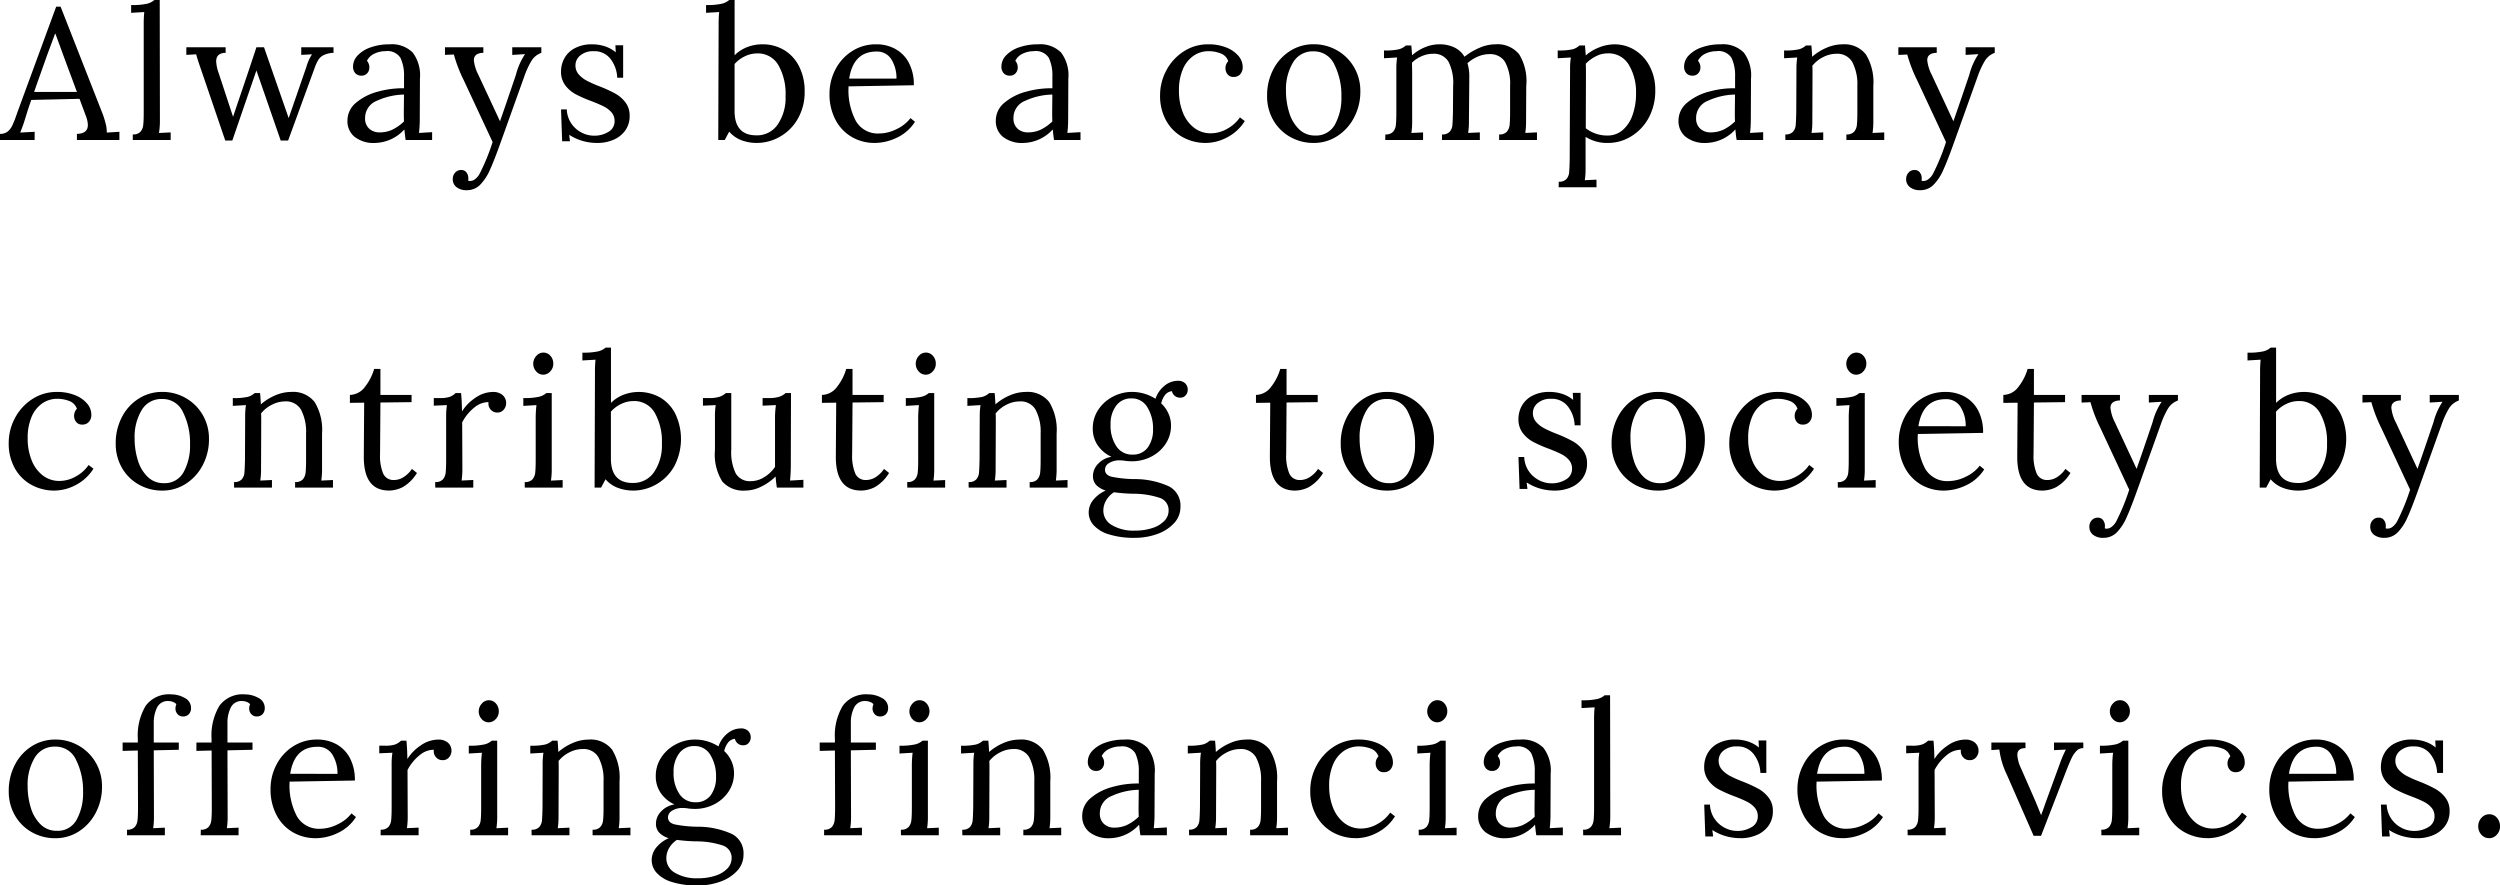 <svg xmlns="http://www.w3.org/2000/svg" width="323.616" height="114.624" viewBox="0 0 323.616 114.624">
  <path id="パス_23588" data-name="パス 23588" d="M-.144-.792a1.538,1.538,0,0,0,.96-.276,2.1,2.1,0,0,0,.588-.72,11.346,11.346,0,0,0,.54-1.332l.24-.672L7.128-17.256H7.7L13.056-3.6a10.7,10.7,0,0,1,.456,1.4A4.357,4.357,0,0,1,13.68-.96l1.632-.1V0h-5.5V-.792q1.416-.024,1.416-1.152a3.483,3.483,0,0,0-.24-1.128l-.84-2.256-6.24.144q-.36.984-.84,2.568a17.562,17.562,0,0,1-.6,1.656l1.872-.1V0H-.144Zm9.96-5.424L8.112-10.8l-1.08-2.952H6.984L5.976-11.04,4.68-7.392,4.272-6.216ZM17.04-.72a1.253,1.253,0,0,0,1-.348,1.592,1.592,0,0,0,.36-.888q.06-.54.06-1.692V-15a14.41,14.41,0,0,1,.072-1.56l-1.7.1v-1.008a8.7,8.7,0,0,0,2.052-.168,2.246,2.246,0,0,0,.948-.48h.7l.024,15.576a9.722,9.722,0,0,1-.12,1.632l1.512-.072V0h-4.9Zm8.832-8.424q-.456-1.3-.624-1.944l-1.272.072V-12h5.088v.72q-1.224.024-1.224,1.1a5.024,5.024,0,0,0,.312,1.488L30.024-3l.72-2.136Q32.232-9.5,33.048-12h.984l3.192,9.168,2.3-6.648a5.789,5.789,0,0,1,.72-1.608l-1.392.072V-12h4.176v.72A3.279,3.279,0,0,0,41.784-11a1.717,1.717,0,0,0-.7.6,5.355,5.355,0,0,0-.48,1.02L37.152.072h-.96L33.048-9,29.928.072h-.912ZM48.432.384a4,4,0,0,1-2.676-.792,2.589,2.589,0,0,1-.924-2.064,2.988,2.988,0,0,1,1.116-2.352,7.165,7.165,0,0,1,2.808-1.428,12.044,12.044,0,0,1,3.4-.444V-8.184A5.348,5.348,0,0,0,51.7-10.62a1.983,1.983,0,0,0-1.944-.876,3.323,3.323,0,0,0-1.416.312,2,2,0,0,0-.984.936,1.287,1.287,0,0,1,.312.912,1.067,1.067,0,0,1-.264.684.933.933,0,0,1-.768.324,1,1,0,0,1-.792-.324,1.235,1.235,0,0,1-.288-.852,2.092,2.092,0,0,1,.612-1.452A4.151,4.151,0,0,1,47.868-12a7.307,7.307,0,0,1,2.436-.384,3.807,3.807,0,0,1,2.976,1.068,4.87,4.87,0,0,1,.936,3.372l-.024,5.4a14.813,14.813,0,0,1-.1,1.632l1.7-.1V0H52.368Q52.3-.36,52.2-1.368A5.274,5.274,0,0,1,48.432.384Zm.552-1.368a3.861,3.861,0,0,0,1.656-.348A5.921,5.921,0,0,0,52.152-2.4q-.024-.36-.024-1.224l.024-2.256a8.814,8.814,0,0,0-3.5.8,2.375,2.375,0,0,0-1.536,2.244,1.755,1.755,0,0,0,.528,1.368A1.921,1.921,0,0,0,48.984-.984ZM60.264,6.5a2.079,2.079,0,0,1-1.3-.384,1.279,1.279,0,0,1-.5-1.08,1.2,1.2,0,0,1,.3-.8.981.981,0,0,1,.78-.348.8.8,0,0,1,.708.336,1.223,1.223,0,0,1,.228.7,1.812,1.812,0,0,1-.024.336.512.512,0,0,0,.264.048,1.071,1.071,0,0,0,.636-.24,2.253,2.253,0,0,0,.588-.7,27.731,27.731,0,0,0,1.68-4.1L59.88-7.752a18.388,18.388,0,0,1-1.272-3.312l-1.152.048V-12h4.968v.72h-.1q-1.128.072-1.128.96a5.25,5.25,0,0,0,.576,1.872l2.808,6.024q.72-2.04,2.064-6.024a8.734,8.734,0,0,1,1.176-2.664l-1.656.1V-12h3.768v.72a2.533,2.533,0,0,0-1.26,1A11.21,11.21,0,0,0,67.7-8.16L64.7.216q-.864,2.424-1.428,3.66A6.424,6.424,0,0,1,62,5.808,2.386,2.386,0,0,1,60.264,6.5ZM77.208.384a6.735,6.735,0,0,1-2.064-.3,6.244,6.244,0,0,1-1.608-.756l.1.84H72.624L72.48-3.96h.744a3.5,3.5,0,0,0,.54,1.752A3.557,3.557,0,0,0,75.06-1a3.5,3.5,0,0,0,1.716.444,3.446,3.446,0,0,0,1.836-.492,1.557,1.557,0,0,0,.8-1.4,1.659,1.659,0,0,0-.4-1.128,3.227,3.227,0,0,0-.984-.756q-.588-.3-1.644-.708a16.556,16.556,0,0,1-2.04-.9,4.176,4.176,0,0,1-1.32-1.14A2.911,2.911,0,0,1,72.48-8.9a3.6,3.6,0,0,1,.384-1.584,3.248,3.248,0,0,1,1.3-1.344,4.648,4.648,0,0,1,2.424-.552,5.167,5.167,0,0,1,1.524.24,4.24,4.24,0,0,1,1.452.792l-.048-.912H80.52v4.2h-.768a4.231,4.231,0,0,0-.852-2.412,2.6,2.6,0,0,0-2.2-1.02,2.564,2.564,0,0,0-1.716.54,1.635,1.635,0,0,0-.636,1.284,1.723,1.723,0,0,0,.42,1.176,3.7,3.7,0,0,0,1.044.816,15.28,15.28,0,0,0,1.68.744A17.872,17.872,0,0,1,79.512-6,4.251,4.251,0,0,1,80.82-4.86a2.747,2.747,0,0,1,.54,1.716A3.17,3.17,0,0,1,80.772-1.2,3.6,3.6,0,0,1,79.236-.012,5.208,5.208,0,0,1,77.208.384Zm20.568,0a5.575,5.575,0,0,1-1.9-.336A3.91,3.91,0,0,1,94.248-1.08L93.672,0h-.84l.048-15a14.409,14.409,0,0,1,.072-1.56l-1.7.1v-1.008A8.7,8.7,0,0,0,93.3-17.64a2.246,2.246,0,0,0,.948-.48h.7v7.152a4.723,4.723,0,0,1,1.6-1.044,5.382,5.382,0,0,1,2.028-.372,5.333,5.333,0,0,1,2.784.744A5.12,5.12,0,0,1,103.308-9.5a7,7,0,0,1,.708,3.216,6.939,6.939,0,0,1-.864,3.5,6.166,6.166,0,0,1-2.3,2.34A6.065,6.065,0,0,1,97.776.384Zm0-.984A3.225,3.225,0,0,0,100.524-2a6.125,6.125,0,0,0,1.02-3.684,7.532,7.532,0,0,0-.936-4.02,3.05,3.05,0,0,0-2.76-1.5,3.621,3.621,0,0,0-1.572.372,4.13,4.13,0,0,0-1.332,1v6.072Q94.944-.6,97.776-.6Zm15.312.984A5.8,5.8,0,0,1,110.1-.4,5.5,5.5,0,0,1,108-2.628a7.055,7.055,0,0,1-.768-3.348A6.739,6.739,0,0,1,108-9.132a6.119,6.119,0,0,1,2.148-2.364,5.662,5.662,0,0,1,3.132-.888,5.092,5.092,0,0,1,2.472.6A4.34,4.34,0,0,1,117.5-10a6.021,6.021,0,0,1,.648,2.916l-8.448.144a8.552,8.552,0,0,0,.948,4.488A3.272,3.272,0,0,0,113.664-.84a5.1,5.1,0,0,0,2.268-.576,4.85,4.85,0,0,0,1.788-1.416l.576.48a5.6,5.6,0,0,1-2.364,2.064A6.741,6.741,0,0,1,113.088.384ZM115.9-7.944a4.554,4.554,0,0,0-.648-2.472,2.144,2.144,0,0,0-1.944-1.032q-2.976,0-3.528,3.5ZM132.36.384a4,4,0,0,1-2.676-.792,2.589,2.589,0,0,1-.924-2.064,2.988,2.988,0,0,1,1.116-2.352,7.165,7.165,0,0,1,2.808-1.428,12.044,12.044,0,0,1,3.4-.444V-8.184a5.348,5.348,0,0,0-.456-2.436,1.983,1.983,0,0,0-1.944-.876,3.323,3.323,0,0,0-1.416.312,2,2,0,0,0-.984.936,1.287,1.287,0,0,1,.312.912,1.067,1.067,0,0,1-.264.684.933.933,0,0,1-.768.324,1,1,0,0,1-.792-.324,1.235,1.235,0,0,1-.288-.852,2.092,2.092,0,0,1,.612-1.452A4.151,4.151,0,0,1,131.8-12a7.307,7.307,0,0,1,2.436-.384,3.807,3.807,0,0,1,2.976,1.068,4.87,4.87,0,0,1,.936,3.372l-.024,5.4a14.814,14.814,0,0,1-.1,1.632l1.7-.1V0H136.3q-.072-.36-.168-1.368A5.274,5.274,0,0,1,132.36.384Zm.552-1.368a3.861,3.861,0,0,0,1.656-.348A5.921,5.921,0,0,0,136.08-2.4q-.024-.36-.024-1.224l.024-2.256a8.814,8.814,0,0,0-3.5.8,2.375,2.375,0,0,0-1.536,2.244,1.755,1.755,0,0,0,.528,1.368A1.921,1.921,0,0,0,132.912-.984ZM155.952.384a6.109,6.109,0,0,1-2.988-.744A5.459,5.459,0,0,1,150.816-2.5a6.539,6.539,0,0,1-.792-3.288,6.774,6.774,0,0,1,.8-3.2,6.542,6.542,0,0,1,2.232-2.46,5.758,5.758,0,0,1,3.228-.936,6.1,6.1,0,0,1,2.3.408,3.924,3.924,0,0,1,1.572,1.08,2.231,2.231,0,0,1,.564,1.464,1.343,1.343,0,0,1-.312.912,1.083,1.083,0,0,1-.864.36.931.931,0,0,1-.792-.348,1.193,1.193,0,0,1-.264-.732,1.3,1.3,0,0,1,.36-.96,1.617,1.617,0,0,0-1.02-1.02,4.351,4.351,0,0,0-1.5-.276,3.422,3.422,0,0,0-1.98.6,4,4,0,0,0-1.38,1.752,6.858,6.858,0,0,0-.5,2.76,7.422,7.422,0,0,0,.516,2.856,4.578,4.578,0,0,0,1.452,1.956,3.483,3.483,0,0,0,2.16.708,4.283,4.283,0,0,0,2.124-.588,4.756,4.756,0,0,0,1.644-1.476l.624.48A5.86,5.86,0,0,1,158.7-.336,6,6,0,0,1,155.952.384Zm13.944,0A6.063,6.063,0,0,1,166.86-.4a5.751,5.751,0,0,1-2.184-2.172,6.171,6.171,0,0,1-.8-3.144,7.253,7.253,0,0,1,.792-3.4,6.124,6.124,0,0,1,2.172-2.4,5.593,5.593,0,0,1,3.06-.876,5.987,5.987,0,0,1,3.048.8,5.9,5.9,0,0,1,2.2,2.2,6.078,6.078,0,0,1,.8,3.1,7.135,7.135,0,0,1-.8,3.36A6.284,6.284,0,0,1,172.956-.5,5.537,5.537,0,0,1,169.9.384Zm.192-.96a2.769,2.769,0,0,0,2.58-1.44,7.081,7.081,0,0,0,.828-3.576,8.887,8.887,0,0,0-.9-4.152,2.889,2.889,0,0,0-2.7-1.728,2.942,2.942,0,0,0-2.676,1.464,6.753,6.753,0,0,0-.9,3.6,9.488,9.488,0,0,0,.42,2.868,4.98,4.98,0,0,0,1.272,2.148A2.89,2.89,0,0,0,170.088-.576Zm9.1-.144a1.253,1.253,0,0,0,1-.348,1.592,1.592,0,0,0,.36-.888q.06-.54.06-1.692V-9.12a9.677,9.677,0,0,1,.1-1.56l-1.7.1v-1.008a8.006,8.006,0,0,0,1.944-.156,2.185,2.185,0,0,0,.888-.492h.7q.048.36.1,1.272A6.013,6.013,0,0,1,184.3-12a4.843,4.843,0,0,1,1.848-.384,4.389,4.389,0,0,1,2,.42,3.075,3.075,0,0,1,1.284,1.188,8.183,8.183,0,0,1,1.932-1.152,5.219,5.219,0,0,1,2.052-.456A3.618,3.618,0,0,1,196.5-11.1a6.637,6.637,0,0,1,.924,4.092L197.4-2.544a10.283,10.283,0,0,1-.1,1.632l1.512-.072V0h-4.9V-.72a1.253,1.253,0,0,0,1-.348,1.592,1.592,0,0,0,.36-.888q.06-.54.06-1.692v-3.36a5.844,5.844,0,0,0-.648-3.084,2.241,2.241,0,0,0-2.04-1.02,3.785,3.785,0,0,0-1.5.324,4.682,4.682,0,0,0-1.332.852,5.725,5.725,0,0,1,.24,1.752l-.048,5.64a10.283,10.283,0,0,1-.1,1.632l1.512-.072V0h-4.9V-.72a1.253,1.253,0,0,0,1-.348,1.5,1.5,0,0,0,.348-.864q.048-.516.072-1.716l.024-3.36a6.023,6.023,0,0,0-.6-3.12,2.154,2.154,0,0,0-1.992-1.032,3.735,3.735,0,0,0-1.476.312,3.95,3.95,0,0,0-1.26.84l.024,1.3v6.168a10.285,10.285,0,0,1-.1,1.632l1.512-.072V0h-4.9Zm22.44,6.12a1.253,1.253,0,0,0,1-.348,1.5,1.5,0,0,0,.348-.864q.048-.516.072-1.716l.048-11.592a9.677,9.677,0,0,1,.1-1.56l-1.7.1v-1.008a8.006,8.006,0,0,0,1.944-.156,1.994,1.994,0,0,0,.864-.492h.72q.1,1.176.1,1.3a5.63,5.63,0,0,1,1.728-1.044,5.42,5.42,0,0,1,1.992-.4,4.93,4.93,0,0,1,2.616.732,5.366,5.366,0,0,1,1.932,2.088,6.491,6.491,0,0,1,.732,3.132,7.3,7.3,0,0,1-.84,3.54A6.283,6.283,0,0,1,211.02-.48a5.688,5.688,0,0,1-3.036.864,5.183,5.183,0,0,1-2.88-.792V3.576a10.283,10.283,0,0,1-.1,1.632l1.512-.072V6.12h-4.9Zm6.312-5.976a2.944,2.944,0,0,0,1.956-.7,4.479,4.479,0,0,0,1.284-1.944,8.216,8.216,0,0,0,.456-2.832,6.85,6.85,0,0,0-.924-3.66,3.022,3.022,0,0,0-2.748-1.5,3.31,3.31,0,0,0-1.536.384,4.876,4.876,0,0,0-1.3.96q.024.168.024,1.464l-.024,6.888A4.5,4.5,0,0,0,207.936-.576Zm12.792.96a4,4,0,0,1-2.676-.792,2.589,2.589,0,0,1-.924-2.064,2.988,2.988,0,0,1,1.116-2.352,7.165,7.165,0,0,1,2.808-1.428,12.044,12.044,0,0,1,3.4-.444V-8.184a5.348,5.348,0,0,0-.456-2.436,1.983,1.983,0,0,0-1.944-.876,3.323,3.323,0,0,0-1.416.312,2,2,0,0,0-.984.936,1.287,1.287,0,0,1,.312.912,1.067,1.067,0,0,1-.264.684.933.933,0,0,1-.768.324,1,1,0,0,1-.792-.324,1.235,1.235,0,0,1-.288-.852,2.092,2.092,0,0,1,.612-1.452,4.151,4.151,0,0,1,1.7-1.044,7.307,7.307,0,0,1,2.436-.384,3.807,3.807,0,0,1,2.976,1.068,4.87,4.87,0,0,1,.936,3.372l-.024,5.4a14.814,14.814,0,0,1-.1,1.632l1.7-.1V0h-3.432q-.072-.36-.168-1.368A5.274,5.274,0,0,1,220.728.384Zm.552-1.368a3.861,3.861,0,0,0,1.656-.348A5.921,5.921,0,0,0,224.448-2.4q-.024-.36-.024-1.224l.024-2.256a8.814,8.814,0,0,0-3.5.8,2.375,2.375,0,0,0-1.536,2.244,1.755,1.755,0,0,0,.528,1.368A1.921,1.921,0,0,0,221.28-.984Zm9.672.264a1.253,1.253,0,0,0,1-.348,1.5,1.5,0,0,0,.348-.864q.048-.516.072-1.716l.024-5.472a9.677,9.677,0,0,1,.1-1.56l-1.7.1v-1.008a8.006,8.006,0,0,0,1.944-.156,2.185,2.185,0,0,0,.888-.492h.7q.048.456.1,1.464a6.826,6.826,0,0,1,1.86-1.164,5.218,5.218,0,0,1,2.052-.444,3.528,3.528,0,0,1,3.048,1.308,6.914,6.914,0,0,1,.96,4.068v4.464a10.283,10.283,0,0,1-.1,1.632l1.512-.072V0h-4.9V-.72a1.253,1.253,0,0,0,1-.348,1.592,1.592,0,0,0,.36-.888q.06-.54.06-1.692v-3.36a6.118,6.118,0,0,0-.672-3.108,2.226,2.226,0,0,0-2.04-1.044,3.761,3.761,0,0,0-1.716.432,4.167,4.167,0,0,0-1.4,1.128q.024.264.024.936l-.024,6.12a10.285,10.285,0,0,1-.1,1.632l1.512-.072V0h-4.9ZM248.4,6.5a2.079,2.079,0,0,1-1.3-.384,1.279,1.279,0,0,1-.5-1.08,1.2,1.2,0,0,1,.3-.8.981.981,0,0,1,.78-.348.8.8,0,0,1,.708.336,1.223,1.223,0,0,1,.228.7,1.811,1.811,0,0,1-.024.336.512.512,0,0,0,.264.048,1.071,1.071,0,0,0,.636-.24,2.253,2.253,0,0,0,.588-.7,27.731,27.731,0,0,0,1.68-4.1l-3.744-8.016a18.387,18.387,0,0,1-1.272-3.312l-1.152.048V-12h4.968v.72h-.1q-1.128.072-1.128.96a5.25,5.25,0,0,0,.576,1.872l2.808,6.024q.72-2.04,2.064-6.024a8.733,8.733,0,0,1,1.176-2.664l-1.656.1V-12h3.768v.72a2.533,2.533,0,0,0-1.26,1,11.212,11.212,0,0,0-.972,2.124l-3,8.376q-.864,2.424-1.428,3.66a6.423,6.423,0,0,1-1.272,1.932A2.386,2.386,0,0,1,248.4,6.5ZM6.912,45.384a6.109,6.109,0,0,1-2.988-.744A5.459,5.459,0,0,1,1.776,42.5a6.539,6.539,0,0,1-.792-3.288,6.774,6.774,0,0,1,.8-3.2,6.543,6.543,0,0,1,2.232-2.46,5.758,5.758,0,0,1,3.228-.936,6.1,6.1,0,0,1,2.3.408,3.924,3.924,0,0,1,1.572,1.08,2.231,2.231,0,0,1,.564,1.464,1.343,1.343,0,0,1-.312.912,1.083,1.083,0,0,1-.864.36.931.931,0,0,1-.792-.348,1.193,1.193,0,0,1-.264-.732,1.3,1.3,0,0,1,.36-.96A1.617,1.617,0,0,0,8.8,33.78,4.351,4.351,0,0,0,7.3,33.5a3.422,3.422,0,0,0-1.98.6,4,4,0,0,0-1.38,1.752,6.858,6.858,0,0,0-.5,2.76,7.422,7.422,0,0,0,.516,2.856A4.578,4.578,0,0,0,5.4,43.428a3.483,3.483,0,0,0,2.16.708,4.283,4.283,0,0,0,2.124-.588,4.756,4.756,0,0,0,1.644-1.476l.624.48A5.86,5.86,0,0,1,9.66,44.664,6,6,0,0,1,6.912,45.384Zm13.944,0a6.063,6.063,0,0,1-3.036-.78,5.751,5.751,0,0,1-2.184-2.172,6.171,6.171,0,0,1-.8-3.144,7.253,7.253,0,0,1,.792-3.4,6.124,6.124,0,0,1,2.172-2.4,5.593,5.593,0,0,1,3.06-.876,5.987,5.987,0,0,1,3.048.8,5.9,5.9,0,0,1,2.2,2.2,6.078,6.078,0,0,1,.8,3.1,7.135,7.135,0,0,1-.8,3.36A6.284,6.284,0,0,1,23.916,44.5,5.538,5.538,0,0,1,20.856,45.384Zm.192-.96a2.769,2.769,0,0,0,2.58-1.44,7.081,7.081,0,0,0,.828-3.576,8.887,8.887,0,0,0-.9-4.152,2.889,2.889,0,0,0-2.7-1.728,2.942,2.942,0,0,0-2.676,1.464,6.753,6.753,0,0,0-.9,3.6,9.488,9.488,0,0,0,.42,2.868,4.98,4.98,0,0,0,1.272,2.148A2.89,2.89,0,0,0,21.048,44.424Zm9.1-.144a1.253,1.253,0,0,0,1-.348,1.5,1.5,0,0,0,.348-.864q.048-.516.072-1.716l.024-5.472a9.676,9.676,0,0,1,.1-1.56l-1.7.1V33.408a8.006,8.006,0,0,0,1.944-.156,2.185,2.185,0,0,0,.888-.492h.7q.048.456.1,1.464a6.826,6.826,0,0,1,1.86-1.164,5.218,5.218,0,0,1,2.052-.444,3.528,3.528,0,0,1,3.048,1.308,6.914,6.914,0,0,1,.96,4.068v4.464a10.284,10.284,0,0,1-.1,1.632l1.512-.072V45h-4.9v-.72a1.253,1.253,0,0,0,1-.348,1.592,1.592,0,0,0,.36-.888q.06-.54.06-1.692v-3.36a6.118,6.118,0,0,0-.672-3.108,2.226,2.226,0,0,0-2.04-1.044,3.762,3.762,0,0,0-1.716.432,4.167,4.167,0,0,0-1.4,1.128q.024.264.024.936l-.024,6.12a10.284,10.284,0,0,1-.1,1.632l1.512-.072V45h-4.9Zm20.064,1.1q-3.288,0-3.264-4.416l.048-6.96-1.848.024V33A2.485,2.485,0,0,0,47.1,31.956a6.841,6.841,0,0,0,1.188-2.316H49.1V33h4.032v.936l-4.032.048q-.024,3.672-.036,5.088t-.012,1.584a5.99,5.99,0,0,0,.408,2.532,1.448,1.448,0,0,0,1.416.828,2.3,2.3,0,0,0,1.236-.384,3.622,3.622,0,0,0,1.068-1.056l.648.528a5.171,5.171,0,0,1-1.848,1.836A4.044,4.044,0,0,1,50.208,45.384Zm5.976-1.1a1.253,1.253,0,0,0,1-.348,1.592,1.592,0,0,0,.36-.888q.06-.54.06-1.692V35.88a9.676,9.676,0,0,1,.1-1.56l-1.7.072v-.984h.744a4.019,4.019,0,0,0,1.32-.156,2.364,2.364,0,0,0,.768-.492h.7q.1.936.12,2.376a5.84,5.84,0,0,1,1.716-1.752,4.031,4.031,0,0,1,2.316-.768,1.86,1.86,0,0,1,1.2.384,1.359,1.359,0,0,1,.48,1.128,1.246,1.246,0,0,1-.3.768,1.018,1.018,0,0,1-.852.384,1.081,1.081,0,0,1-.864-.4,1.167,1.167,0,0,1-.264-.948,2.861,2.861,0,0,0-1.836.7,6,6,0,0,0-1.572,1.92l.024,5.9a10.284,10.284,0,0,1-.1,1.632l1.512-.072V45h-4.92Zm13.968-13.9a1.172,1.172,0,0,1-.888-.42,1.427,1.427,0,0,1-.384-1,1.445,1.445,0,0,1,.4-1.008,1.189,1.189,0,0,1,1.824-.012,1.484,1.484,0,0,1,.372,1.02,1.4,1.4,0,0,1-.4,1A1.233,1.233,0,0,1,70.152,30.384Zm-2.376,13.9a1.253,1.253,0,0,0,1-.348,1.592,1.592,0,0,0,.36-.888q.06-.54.06-1.692V35.88a14.251,14.251,0,0,1,.1-1.56l-1.7.1V33.408a8.556,8.556,0,0,0,2.028-.168,2.246,2.246,0,0,0,.948-.48h.7v9.7a10.284,10.284,0,0,1-.1,1.632l1.512-.072V45h-4.9Zm13.992,1.1a5.575,5.575,0,0,1-1.9-.336A3.91,3.91,0,0,1,78.24,43.92L77.664,45h-.84l.048-15a14.409,14.409,0,0,1,.072-1.56l-1.7.1V27.528a8.7,8.7,0,0,0,2.052-.168,2.246,2.246,0,0,0,.948-.48h.7v7.152a4.723,4.723,0,0,1,1.6-1.044,5.635,5.635,0,0,1,4.812.372A5.12,5.12,0,0,1,87.3,35.5a7.594,7.594,0,0,1-.156,6.72,6.166,6.166,0,0,1-2.3,2.34A6.065,6.065,0,0,1,81.768,45.384Zm0-.984A3.225,3.225,0,0,0,84.516,43a6.125,6.125,0,0,0,1.02-3.684,7.532,7.532,0,0,0-.936-4.02,3.05,3.05,0,0,0-2.76-1.5,3.621,3.621,0,0,0-1.572.372,4.13,4.13,0,0,0-1.332,1v6.072Q78.936,44.4,81.768,44.4Zm14.568.984a3.611,3.611,0,0,1-2.988-1.176,6.592,6.592,0,0,1-.948-4.056V35.88a9.676,9.676,0,0,1,.1-1.56l-1.656.072v-.984h.744A4.532,4.532,0,0,0,93,33.24a2.3,2.3,0,0,0,.816-.48h.7v7.32a6.246,6.246,0,0,0,.588,3.1,2.1,2.1,0,0,0,1.956.984,3.267,3.267,0,0,0,1.74-.528,4.448,4.448,0,0,0,1.38-1.32V36.144a11.148,11.148,0,0,1,.12-1.824l-1.728.072v-.984h.744a4.532,4.532,0,0,0,1.416-.168,2.3,2.3,0,0,0,.816-.48h.7l-.024,9.072a21.264,21.264,0,0,1-.1,2.256l1.728-.1V45h-3.432q-.12-.744-.168-1.44A6.83,6.83,0,0,1,98.4,44.868,4.682,4.682,0,0,1,96.336,45.384Zm14.976,0q-3.288,0-3.264-4.416l.048-6.96-1.848.024V33a2.485,2.485,0,0,0,1.956-1.044,6.841,6.841,0,0,0,1.188-2.316h.816V33h4.032v.936l-4.032.048q-.024,3.672-.036,5.088t-.012,1.584a5.99,5.99,0,0,0,.408,2.532,1.448,1.448,0,0,0,1.416.828,2.3,2.3,0,0,0,1.236-.384,3.623,3.623,0,0,0,1.068-1.056l.648.528a5.171,5.171,0,0,1-1.848,1.836A4.044,4.044,0,0,1,111.312,45.384Zm8.352-15a1.172,1.172,0,0,1-.888-.42,1.427,1.427,0,0,1-.384-1,1.445,1.445,0,0,1,.4-1.008,1.189,1.189,0,0,1,1.824-.012,1.484,1.484,0,0,1,.372,1.02,1.4,1.4,0,0,1-.4,1A1.233,1.233,0,0,1,119.664,30.384Zm-2.376,13.9a1.253,1.253,0,0,0,1-.348,1.592,1.592,0,0,0,.36-.888q.06-.54.06-1.692V35.88a14.251,14.251,0,0,1,.1-1.56l-1.7.1V33.408a8.556,8.556,0,0,0,2.028-.168,2.246,2.246,0,0,0,.948-.48h.7v9.7a10.284,10.284,0,0,1-.1,1.632l1.512-.072V45h-4.9Zm7.944,0a1.253,1.253,0,0,0,1-.348,1.5,1.5,0,0,0,.348-.864q.048-.516.072-1.716l.024-5.472a9.676,9.676,0,0,1,.1-1.56l-1.7.1V33.408a8.006,8.006,0,0,0,1.944-.156,2.185,2.185,0,0,0,.888-.492h.7q.048.456.1,1.464a6.826,6.826,0,0,1,1.86-1.164,5.218,5.218,0,0,1,2.052-.444,3.528,3.528,0,0,1,3.048,1.308,6.914,6.914,0,0,1,.96,4.068v4.464a10.285,10.285,0,0,1-.1,1.632l1.512-.072V45h-4.9v-.72a1.253,1.253,0,0,0,1-.348,1.592,1.592,0,0,0,.36-.888q.06-.54.06-1.692v-3.36a6.118,6.118,0,0,0-.672-3.108,2.226,2.226,0,0,0-2.04-1.044,3.762,3.762,0,0,0-1.716.432,4.167,4.167,0,0,0-1.4,1.128q.024.264.024.936l-.024,6.12a10.283,10.283,0,0,1-.1,1.632l1.512-.072V45h-4.9ZM146.784,51.5a10.77,10.77,0,0,1-3.408-.456,4.315,4.315,0,0,1-1.968-1.2,2.427,2.427,0,0,1-.624-1.584,2.572,2.572,0,0,1,.672-1.764,4.213,4.213,0,0,1,1.536-1.116,2.827,2.827,0,0,1-1.236-.72,1.668,1.668,0,0,1-.42-1.176,2.255,2.255,0,0,1,.684-1.584,2.952,2.952,0,0,1,1.716-.888,4.31,4.31,0,0,1-1.776-1.476,3.757,3.757,0,0,1-.648-2.172,4.3,4.3,0,0,1,.732-2.472,5.049,5.049,0,0,1,1.9-1.68,5.248,5.248,0,0,1,2.436-.6,5.634,5.634,0,0,1,3.048.888,3.651,3.651,0,0,1,1.164-1.68,2.718,2.718,0,0,1,1.74-.648,1.293,1.293,0,0,1,.936.324,1.16,1.16,0,0,1,.336.876,1.068,1.068,0,0,1-.252.66.871.871,0,0,1-.732.324,1.052,1.052,0,0,1-.7-.24,1.022,1.022,0,0,1-.36-.6,1.3,1.3,0,0,0-.912.516,2.781,2.781,0,0,0-.48,1.068,3.955,3.955,0,0,1,.936,1.3,3.748,3.748,0,0,1,.336,1.56,4.222,4.222,0,0,1-.7,2.376,4.839,4.839,0,0,1-1.86,1.656,5.394,5.394,0,0,1-2.508.6q-.312,0-.792-.048a4.183,4.183,0,0,0-.816-.072,2.41,2.41,0,0,0-1.332.348,1,1,0,0,0-.54.852q0,.7.876.924a15.556,15.556,0,0,0,2.988.3,10.644,10.644,0,0,1,4.428.948,2.785,2.785,0,0,1,1.476,2.652,3.029,3.029,0,0,1-.852,2.136,5.443,5.443,0,0,1-2.208,1.392A8.389,8.389,0,0,1,146.784,51.5Zm-.336-10.776a2.324,2.324,0,0,0,1.98-.912,3.858,3.858,0,0,0,.684-2.376,5.178,5.178,0,0,0-.732-2.832,2.3,2.3,0,0,0-2.052-1.152,2.362,2.362,0,0,0-1.992.948,3.916,3.916,0,0,0-.72,2.436,4.782,4.782,0,0,0,.756,2.82A2.407,2.407,0,0,0,146.448,40.728Zm.312,9.84a7.018,7.018,0,0,0,2.316-.348,3.6,3.6,0,0,0,1.524-.936A1.884,1.884,0,0,0,151.128,48a1.672,1.672,0,0,0-1.164-1.68,10.886,10.886,0,0,0-3.444-.528,21.952,21.952,0,0,1-2.472-.192,3.167,3.167,0,0,0-1.008,1.056,2.6,2.6,0,0,0-.36,1.32A2.147,2.147,0,0,0,143.8,49.86,5.473,5.473,0,0,0,146.76,50.568ZM167.5,45.384q-3.288,0-3.264-4.416l.048-6.96-1.848.024V33a2.485,2.485,0,0,0,1.956-1.044,6.841,6.841,0,0,0,1.188-2.316h.816V33h4.032v.936l-4.032.048q-.024,3.672-.036,5.088t-.012,1.584a5.989,5.989,0,0,0,.408,2.532,1.448,1.448,0,0,0,1.416.828,2.3,2.3,0,0,0,1.236-.384,3.623,3.623,0,0,0,1.068-1.056l.648.528a5.171,5.171,0,0,1-1.848,1.836A4.044,4.044,0,0,1,167.5,45.384Zm11.928,0a6.063,6.063,0,0,1-3.036-.78,5.751,5.751,0,0,1-2.184-2.172,6.171,6.171,0,0,1-.8-3.144,7.253,7.253,0,0,1,.792-3.4,6.124,6.124,0,0,1,2.172-2.4,5.593,5.593,0,0,1,3.06-.876,5.987,5.987,0,0,1,3.048.8,5.9,5.9,0,0,1,2.2,2.2,6.078,6.078,0,0,1,.8,3.1,7.135,7.135,0,0,1-.8,3.36,6.284,6.284,0,0,1-2.184,2.424A5.538,5.538,0,0,1,179.424,45.384Zm.192-.96a2.769,2.769,0,0,0,2.58-1.44,7.081,7.081,0,0,0,.828-3.576,8.887,8.887,0,0,0-.9-4.152,2.889,2.889,0,0,0-2.7-1.728,2.942,2.942,0,0,0-2.676,1.464,6.753,6.753,0,0,0-.9,3.6,9.488,9.488,0,0,0,.42,2.868,4.98,4.98,0,0,0,1.272,2.148A2.89,2.89,0,0,0,179.616,44.424Zm21.528.96a6.735,6.735,0,0,1-2.064-.3,6.244,6.244,0,0,1-1.608-.756l.1.84H196.56l-.144-4.128h.744a3.5,3.5,0,0,0,.54,1.752A3.557,3.557,0,0,0,199,44a3.5,3.5,0,0,0,1.716.444,3.446,3.446,0,0,0,1.836-.492,1.557,1.557,0,0,0,.8-1.4,1.659,1.659,0,0,0-.4-1.128,3.227,3.227,0,0,0-.984-.756q-.588-.3-1.644-.708a16.556,16.556,0,0,1-2.04-.9,4.176,4.176,0,0,1-1.32-1.14,2.911,2.911,0,0,1-.552-1.824,3.6,3.6,0,0,1,.384-1.584,3.249,3.249,0,0,1,1.3-1.344,4.648,4.648,0,0,1,2.424-.552,5.167,5.167,0,0,1,1.524.24,4.24,4.24,0,0,1,1.452.792l-.048-.912h1.008v4.2h-.768a4.231,4.231,0,0,0-.852-2.412,2.6,2.6,0,0,0-2.2-1.02,2.564,2.564,0,0,0-1.716.54,1.635,1.635,0,0,0-.636,1.284,1.723,1.723,0,0,0,.42,1.176,3.7,3.7,0,0,0,1.044.816,15.28,15.28,0,0,0,1.68.744,17.875,17.875,0,0,1,2.016.936,4.251,4.251,0,0,1,1.308,1.14,2.747,2.747,0,0,1,.54,1.716,3.17,3.17,0,0,1-.588,1.944,3.6,3.6,0,0,1-1.536,1.188A5.208,5.208,0,0,1,201.144,45.384Zm13.344,0a6.063,6.063,0,0,1-3.036-.78,5.751,5.751,0,0,1-2.184-2.172,6.171,6.171,0,0,1-.8-3.144,7.253,7.253,0,0,1,.792-3.4,6.124,6.124,0,0,1,2.172-2.4,5.593,5.593,0,0,1,3.06-.876,5.987,5.987,0,0,1,3.048.8,5.9,5.9,0,0,1,2.2,2.2,6.078,6.078,0,0,1,.8,3.1,7.135,7.135,0,0,1-.8,3.36,6.284,6.284,0,0,1-2.184,2.424A5.538,5.538,0,0,1,214.488,45.384Zm.192-.96a2.769,2.769,0,0,0,2.58-1.44,7.081,7.081,0,0,0,.828-3.576,8.887,8.887,0,0,0-.9-4.152,2.889,2.889,0,0,0-2.7-1.728,2.942,2.942,0,0,0-2.676,1.464,6.753,6.753,0,0,0-.9,3.6,9.488,9.488,0,0,0,.42,2.868,4.98,4.98,0,0,0,1.272,2.148A2.89,2.89,0,0,0,214.68,44.424Zm14.952.96a6.109,6.109,0,0,1-2.988-.744A5.459,5.459,0,0,1,224.5,42.5a6.539,6.539,0,0,1-.792-3.288,6.774,6.774,0,0,1,.8-3.2,6.542,6.542,0,0,1,2.232-2.46,5.758,5.758,0,0,1,3.228-.936,6.1,6.1,0,0,1,2.3.408,3.924,3.924,0,0,1,1.572,1.08,2.231,2.231,0,0,1,.564,1.464,1.343,1.343,0,0,1-.312.912,1.083,1.083,0,0,1-.864.36.931.931,0,0,1-.792-.348,1.193,1.193,0,0,1-.264-.732,1.3,1.3,0,0,1,.36-.96,1.617,1.617,0,0,0-1.02-1.02,4.351,4.351,0,0,0-1.5-.276,3.422,3.422,0,0,0-1.98.6,4,4,0,0,0-1.38,1.752,6.858,6.858,0,0,0-.5,2.76,7.422,7.422,0,0,0,.516,2.856,4.578,4.578,0,0,0,1.452,1.956,3.483,3.483,0,0,0,2.16.708,4.283,4.283,0,0,0,2.124-.588,4.756,4.756,0,0,0,1.644-1.476l.624.48a5.86,5.86,0,0,1-2.292,2.112A6,6,0,0,1,229.632,45.384Zm10.488-15a1.172,1.172,0,0,1-.888-.42,1.427,1.427,0,0,1-.384-1,1.445,1.445,0,0,1,.4-1.008,1.189,1.189,0,0,1,1.824-.012,1.484,1.484,0,0,1,.372,1.02,1.4,1.4,0,0,1-.4,1A1.233,1.233,0,0,1,240.12,30.384Zm-2.376,13.9a1.253,1.253,0,0,0,1-.348,1.592,1.592,0,0,0,.36-.888q.06-.54.06-1.692V35.88a14.253,14.253,0,0,1,.1-1.56l-1.7.1V33.408a8.556,8.556,0,0,0,2.028-.168,2.246,2.246,0,0,0,.948-.48h.7v9.7a10.285,10.285,0,0,1-.1,1.632l1.512-.072V45h-4.9Zm13.752,1.1a5.8,5.8,0,0,1-2.988-.78,5.5,5.5,0,0,1-2.1-2.232,7.054,7.054,0,0,1-.768-3.348,6.739,6.739,0,0,1,.768-3.156,6.119,6.119,0,0,1,2.148-2.364,5.662,5.662,0,0,1,3.132-.888,5.092,5.092,0,0,1,2.472.6A4.34,4.34,0,0,1,255.912,35a6.021,6.021,0,0,1,.648,2.916l-8.448.144a8.552,8.552,0,0,0,.948,4.488,3.272,3.272,0,0,0,3.012,1.608,5.1,5.1,0,0,0,2.268-.576,4.85,4.85,0,0,0,1.788-1.416l.576.48a5.6,5.6,0,0,1-2.364,2.064A6.741,6.741,0,0,1,251.5,45.384Zm2.808-8.328a4.554,4.554,0,0,0-.648-2.472,2.144,2.144,0,0,0-1.944-1.032q-2.976,0-3.528,3.5Zm9.936,8.328q-3.288,0-3.264-4.416l.048-6.96-1.848.024V33a2.485,2.485,0,0,0,1.956-1.044,6.841,6.841,0,0,0,1.188-2.316h.816V33h4.032v.936l-4.032.048q-.024,3.672-.036,5.088t-.012,1.584a5.989,5.989,0,0,0,.408,2.532,1.448,1.448,0,0,0,1.416.828,2.3,2.3,0,0,0,1.236-.384,3.622,3.622,0,0,0,1.068-1.056l.648.528a5.171,5.171,0,0,1-1.848,1.836A4.044,4.044,0,0,1,264.24,45.384Zm7.872,6.12a2.079,2.079,0,0,1-1.3-.384,1.279,1.279,0,0,1-.5-1.08,1.2,1.2,0,0,1,.3-.8.981.981,0,0,1,.78-.348.8.8,0,0,1,.708.336,1.223,1.223,0,0,1,.228.7,1.812,1.812,0,0,1-.024.336.512.512,0,0,0,.264.048,1.071,1.071,0,0,0,.636-.24,2.253,2.253,0,0,0,.588-.7,27.735,27.735,0,0,0,1.68-4.1l-3.744-8.016a18.388,18.388,0,0,1-1.272-3.312l-1.152.048V33h4.968v.72h-.1q-1.128.072-1.128.96a5.25,5.25,0,0,0,.576,1.872l2.808,6.024q.72-2.04,2.064-6.024a8.734,8.734,0,0,1,1.176-2.664l-1.656.1V33h3.768v.72a2.533,2.533,0,0,0-1.26,1,11.212,11.212,0,0,0-.972,2.124l-3,8.376q-.864,2.424-1.428,3.66a6.424,6.424,0,0,1-1.272,1.932A2.386,2.386,0,0,1,272.112,51.5Zm25.2-6.12a5.575,5.575,0,0,1-1.9-.336,3.91,3.91,0,0,1-1.632-1.128L293.208,45h-.84l.048-15a14.409,14.409,0,0,1,.072-1.56l-1.7.1V27.528a8.7,8.7,0,0,0,2.052-.168,2.246,2.246,0,0,0,.948-.48h.7v7.152a4.723,4.723,0,0,1,1.6-1.044,5.635,5.635,0,0,1,4.812.372,5.121,5.121,0,0,1,1.956,2.136,7.594,7.594,0,0,1-.156,6.72,6.167,6.167,0,0,1-2.3,2.34A6.065,6.065,0,0,1,297.312,45.384Zm0-.984A3.225,3.225,0,0,0,300.06,43a6.125,6.125,0,0,0,1.02-3.684,7.532,7.532,0,0,0-.936-4.02,3.05,3.05,0,0,0-2.76-1.5,3.621,3.621,0,0,0-1.572.372,4.13,4.13,0,0,0-1.332,1v6.072Q294.48,44.4,297.312,44.4Zm11.16,7.1a2.079,2.079,0,0,1-1.3-.384,1.279,1.279,0,0,1-.5-1.08,1.2,1.2,0,0,1,.3-.8.981.981,0,0,1,.78-.348.8.8,0,0,1,.708.336,1.223,1.223,0,0,1,.228.7,1.812,1.812,0,0,1-.024.336.512.512,0,0,0,.264.048,1.071,1.071,0,0,0,.636-.24,2.253,2.253,0,0,0,.588-.7,27.735,27.735,0,0,0,1.68-4.1l-3.744-8.016a18.388,18.388,0,0,1-1.272-3.312l-1.152.048V33h4.968v.72h-.1q-1.128.072-1.128.96a5.25,5.25,0,0,0,.576,1.872l2.808,6.024q.72-2.04,2.064-6.024a8.734,8.734,0,0,1,1.176-2.664l-1.656.1V33h3.768v.72a2.533,2.533,0,0,0-1.26,1,11.212,11.212,0,0,0-.972,2.124l-3,8.376q-.864,2.424-1.428,3.66a6.424,6.424,0,0,1-1.272,1.932A2.386,2.386,0,0,1,308.472,51.5ZM7.008,90.384a6.063,6.063,0,0,1-3.036-.78,5.751,5.751,0,0,1-2.184-2.172,6.171,6.171,0,0,1-.8-3.144,7.253,7.253,0,0,1,.792-3.4,6.124,6.124,0,0,1,2.172-2.4,5.593,5.593,0,0,1,3.06-.876,5.987,5.987,0,0,1,3.048.8,5.9,5.9,0,0,1,2.2,2.2,6.078,6.078,0,0,1,.8,3.1,7.135,7.135,0,0,1-.8,3.36A6.284,6.284,0,0,1,10.068,89.5,5.538,5.538,0,0,1,7.008,90.384Zm.192-.96a2.769,2.769,0,0,0,2.58-1.44,7.081,7.081,0,0,0,.828-3.576,8.887,8.887,0,0,0-.9-4.152,2.889,2.889,0,0,0-2.7-1.728,2.942,2.942,0,0,0-2.676,1.464,6.753,6.753,0,0,0-.9,3.6,9.488,9.488,0,0,0,.42,2.868,4.98,4.98,0,0,0,1.272,2.148A2.89,2.89,0,0,0,7.2,89.424Zm9.1-.144a1.253,1.253,0,0,0,1-.348,1.592,1.592,0,0,0,.36-.888q.06-.54.06-1.692l-.024-7.32-1.968.048V78h1.968v-.5a7.463,7.463,0,0,1,1.02-4.26,3.725,3.725,0,0,1,3.3-1.476,3.556,3.556,0,0,1,1.74.456,1.436,1.436,0,0,1,.828,1.32,1.107,1.107,0,0,1-.276.78.976.976,0,0,1-.756.3.871.871,0,0,1-.732-.324,1.068,1.068,0,0,1-.252-.66,1.435,1.435,0,0,1,.12-.6,1.109,1.109,0,0,0-.456-.3,1.631,1.631,0,0,0-.576-.108,1.518,1.518,0,0,0-1.464.828,4.344,4.344,0,0,0-.432,2.028V78h3.24v.936l-3.24.072.024,8.448a10.284,10.284,0,0,1-.1,1.632l1.512-.072V90H16.3Zm9.552,0a1.253,1.253,0,0,0,1-.348,1.592,1.592,0,0,0,.36-.888q.06-.54.06-1.692l-.024-7.32-1.968.048V78H27.24v-.5a7.463,7.463,0,0,1,1.02-4.26,3.725,3.725,0,0,1,3.3-1.476,3.556,3.556,0,0,1,1.74.456,1.436,1.436,0,0,1,.828,1.32,1.107,1.107,0,0,1-.276.78.976.976,0,0,1-.756.3.871.871,0,0,1-.732-.324,1.068,1.068,0,0,1-.252-.66,1.435,1.435,0,0,1,.12-.6,1.109,1.109,0,0,0-.456-.3,1.631,1.631,0,0,0-.576-.108,1.518,1.518,0,0,0-1.464.828A4.344,4.344,0,0,0,29.3,75.48V78h3.24v.936l-3.24.072.024,8.448a10.284,10.284,0,0,1-.1,1.632l1.512-.072V90h-4.9Zm14.88,1.1a5.8,5.8,0,0,1-2.988-.78,5.5,5.5,0,0,1-2.1-2.232,7.055,7.055,0,0,1-.768-3.348,6.739,6.739,0,0,1,.768-3.156A6.119,6.119,0,0,1,37.788,78.5a5.662,5.662,0,0,1,3.132-.888,5.092,5.092,0,0,1,2.472.6A4.34,4.34,0,0,1,45.144,80a6.02,6.02,0,0,1,.648,2.916l-8.448.144a8.552,8.552,0,0,0,.948,4.488A3.272,3.272,0,0,0,41.3,89.16a5.1,5.1,0,0,0,2.268-.576,4.85,4.85,0,0,0,1.788-1.416l.576.48a5.6,5.6,0,0,1-2.364,2.064A6.741,6.741,0,0,1,40.728,90.384Zm2.808-8.328a4.554,4.554,0,0,0-.648-2.472,2.144,2.144,0,0,0-1.944-1.032q-2.976,0-3.528,3.5Zm5.592,7.224a1.253,1.253,0,0,0,1-.348,1.592,1.592,0,0,0,.36-.888q.06-.54.06-1.692V80.88a9.676,9.676,0,0,1,.1-1.56l-1.7.072v-.984h.744A4.019,4.019,0,0,0,51,78.252a2.364,2.364,0,0,0,.768-.492h.7q.1.936.12,2.376A5.84,5.84,0,0,1,54.3,78.384a4.031,4.031,0,0,1,2.316-.768,1.86,1.86,0,0,1,1.2.384,1.359,1.359,0,0,1,.48,1.128,1.246,1.246,0,0,1-.3.768,1.018,1.018,0,0,1-.852.384,1.081,1.081,0,0,1-.864-.4,1.167,1.167,0,0,1-.264-.948,2.861,2.861,0,0,0-1.836.7,6,6,0,0,0-1.572,1.92l.024,5.9a10.284,10.284,0,0,1-.1,1.632l1.512-.072V90h-4.92ZM63.1,75.384a1.172,1.172,0,0,1-.888-.42,1.427,1.427,0,0,1-.384-1,1.445,1.445,0,0,1,.4-1.008,1.189,1.189,0,0,1,1.824-.012,1.484,1.484,0,0,1,.372,1.02,1.4,1.4,0,0,1-.4,1A1.233,1.233,0,0,1,63.1,75.384ZM60.72,89.28a1.253,1.253,0,0,0,1-.348,1.592,1.592,0,0,0,.36-.888q.06-.54.06-1.692V80.88a14.252,14.252,0,0,1,.1-1.56l-1.7.1V78.408a8.556,8.556,0,0,0,2.028-.168,2.246,2.246,0,0,0,.948-.48h.7v9.7a10.284,10.284,0,0,1-.1,1.632l1.512-.072V90h-4.9Zm7.944,0a1.253,1.253,0,0,0,1-.348,1.5,1.5,0,0,0,.348-.864q.048-.516.072-1.716L70.1,80.88a9.676,9.676,0,0,1,.1-1.56l-1.7.1V78.408a8.006,8.006,0,0,0,1.944-.156,2.185,2.185,0,0,0,.888-.492h.7q.048.456.1,1.464a6.826,6.826,0,0,1,1.86-1.164,5.218,5.218,0,0,1,2.052-.444,3.528,3.528,0,0,1,3.048,1.308,6.914,6.914,0,0,1,.96,4.068v4.464a10.284,10.284,0,0,1-.1,1.632l1.512-.072V90h-4.9v-.72a1.253,1.253,0,0,0,1-.348,1.592,1.592,0,0,0,.36-.888q.06-.54.06-1.692v-3.36a6.118,6.118,0,0,0-.672-3.108,2.226,2.226,0,0,0-2.04-1.044,3.761,3.761,0,0,0-1.716.432,4.167,4.167,0,0,0-1.4,1.128q.024.264.024.936l-.024,6.12a10.284,10.284,0,0,1-.1,1.632l1.512-.072V90h-4.9ZM90.216,96.5a10.77,10.77,0,0,1-3.408-.456,4.315,4.315,0,0,1-1.968-1.2,2.427,2.427,0,0,1-.624-1.584,2.572,2.572,0,0,1,.672-1.764,4.213,4.213,0,0,1,1.536-1.116,2.827,2.827,0,0,1-1.236-.72,1.668,1.668,0,0,1-.42-1.176,2.255,2.255,0,0,1,.684-1.584,2.952,2.952,0,0,1,1.716-.888,4.31,4.31,0,0,1-1.776-1.476,3.757,3.757,0,0,1-.648-2.172,4.3,4.3,0,0,1,.732-2.472,5.05,5.05,0,0,1,1.9-1.68,5.248,5.248,0,0,1,2.436-.6,5.634,5.634,0,0,1,3.048.888,3.651,3.651,0,0,1,1.164-1.68,2.718,2.718,0,0,1,1.74-.648,1.293,1.293,0,0,1,.936.324,1.16,1.16,0,0,1,.336.876,1.068,1.068,0,0,1-.252.66.871.871,0,0,1-.732.324,1.052,1.052,0,0,1-.7-.24,1.022,1.022,0,0,1-.36-.6,1.3,1.3,0,0,0-.912.516A2.782,2.782,0,0,0,93.6,79.1a3.955,3.955,0,0,1,.936,1.3,3.748,3.748,0,0,1,.336,1.56,4.222,4.222,0,0,1-.7,2.376,4.839,4.839,0,0,1-1.86,1.656,5.394,5.394,0,0,1-2.508.6q-.312,0-.792-.048a4.184,4.184,0,0,0-.816-.072,2.41,2.41,0,0,0-1.332.348,1,1,0,0,0-.54.852q0,.7.876.924a15.556,15.556,0,0,0,2.988.3,10.644,10.644,0,0,1,4.428.948A2.785,2.785,0,0,1,96.1,92.5a3.029,3.029,0,0,1-.852,2.136,5.443,5.443,0,0,1-2.208,1.392A8.389,8.389,0,0,1,90.216,96.5ZM89.88,85.728a2.324,2.324,0,0,0,1.98-.912,3.858,3.858,0,0,0,.684-2.376,5.178,5.178,0,0,0-.732-2.832,2.3,2.3,0,0,0-2.052-1.152,2.362,2.362,0,0,0-1.992.948,3.916,3.916,0,0,0-.72,2.436,4.782,4.782,0,0,0,.756,2.82A2.407,2.407,0,0,0,89.88,85.728Zm.312,9.84a7.017,7.017,0,0,0,2.316-.348,3.6,3.6,0,0,0,1.524-.936A1.884,1.884,0,0,0,94.56,93,1.672,1.672,0,0,0,93.4,91.32a10.886,10.886,0,0,0-3.444-.528A21.952,21.952,0,0,1,87.48,90.6a3.167,3.167,0,0,0-1.008,1.056,2.6,2.6,0,0,0-.36,1.32,2.147,2.147,0,0,0,1.116,1.884A5.473,5.473,0,0,0,90.192,95.568Zm16.344-6.288a1.253,1.253,0,0,0,1-.348,1.592,1.592,0,0,0,.36-.888q.06-.54.06-1.692l-.024-7.32-1.968.048V78h1.968v-.5a7.463,7.463,0,0,1,1.02-4.26,3.725,3.725,0,0,1,3.3-1.476,3.556,3.556,0,0,1,1.74.456,1.436,1.436,0,0,1,.828,1.32,1.107,1.107,0,0,1-.276.78.976.976,0,0,1-.756.3.871.871,0,0,1-.732-.324,1.068,1.068,0,0,1-.252-.66,1.435,1.435,0,0,1,.12-.6,1.109,1.109,0,0,0-.456-.3,1.631,1.631,0,0,0-.576-.108,1.518,1.518,0,0,0-1.464.828,4.343,4.343,0,0,0-.432,2.028V78h3.24v.936l-3.24.072.024,8.448a10.284,10.284,0,0,1-.1,1.632l1.512-.072V90h-4.9Zm12.312-13.9a1.172,1.172,0,0,1-.888-.42,1.427,1.427,0,0,1-.384-1,1.445,1.445,0,0,1,.4-1.008,1.189,1.189,0,0,1,1.824-.012,1.484,1.484,0,0,1,.372,1.02,1.4,1.4,0,0,1-.4,1A1.233,1.233,0,0,1,118.848,75.384Zm-2.376,13.9a1.253,1.253,0,0,0,1-.348,1.592,1.592,0,0,0,.36-.888q.06-.54.06-1.692V80.88a14.251,14.251,0,0,1,.1-1.56l-1.7.1V78.408a8.556,8.556,0,0,0,2.028-.168,2.246,2.246,0,0,0,.948-.48h.7v9.7a10.284,10.284,0,0,1-.1,1.632l1.512-.072V90h-4.9Zm7.944,0a1.253,1.253,0,0,0,1-.348,1.5,1.5,0,0,0,.348-.864q.048-.516.072-1.716l.024-5.472a9.676,9.676,0,0,1,.1-1.56l-1.7.1V78.408a8.006,8.006,0,0,0,1.944-.156,2.185,2.185,0,0,0,.888-.492h.7q.048.456.1,1.464a6.826,6.826,0,0,1,1.86-1.164,5.218,5.218,0,0,1,2.052-.444,3.528,3.528,0,0,1,3.048,1.308,6.914,6.914,0,0,1,.96,4.068v4.464a10.283,10.283,0,0,1-.1,1.632l1.512-.072V90h-4.9v-.72a1.253,1.253,0,0,0,1-.348,1.592,1.592,0,0,0,.36-.888q.06-.54.06-1.692v-3.36a6.118,6.118,0,0,0-.672-3.108,2.226,2.226,0,0,0-2.04-1.044,3.762,3.762,0,0,0-1.716.432,4.167,4.167,0,0,0-1.4,1.128q.024.264.024.936l-.024,6.12a10.284,10.284,0,0,1-.1,1.632l1.512-.072V90h-4.9Zm19.128,1.1a4,4,0,0,1-2.676-.792,2.589,2.589,0,0,1-.924-2.064,2.988,2.988,0,0,1,1.116-2.352,7.165,7.165,0,0,1,2.808-1.428,12.044,12.044,0,0,1,3.4-.444V81.816a5.348,5.348,0,0,0-.456-2.436,1.983,1.983,0,0,0-1.944-.876,3.323,3.323,0,0,0-1.416.312,2,2,0,0,0-.984.936,1.287,1.287,0,0,1,.312.912,1.067,1.067,0,0,1-.264.684.933.933,0,0,1-.768.324,1,1,0,0,1-.792-.324,1.235,1.235,0,0,1-.288-.852,2.092,2.092,0,0,1,.612-1.452A4.151,4.151,0,0,1,142.98,78a7.307,7.307,0,0,1,2.436-.384,3.807,3.807,0,0,1,2.976,1.068,4.87,4.87,0,0,1,.936,3.372l-.024,5.4a14.814,14.814,0,0,1-.1,1.632l1.7-.1V90H147.48q-.072-.36-.168-1.368A5.274,5.274,0,0,1,143.544,90.384Zm.552-1.368a3.861,3.861,0,0,0,1.656-.348,5.921,5.921,0,0,0,1.512-1.068q-.024-.36-.024-1.224l.024-2.256a8.814,8.814,0,0,0-3.5.8,2.375,2.375,0,0,0-1.536,2.244,1.755,1.755,0,0,0,.528,1.368A1.921,1.921,0,0,0,144.1,89.016Zm9.672.264a1.253,1.253,0,0,0,1-.348,1.5,1.5,0,0,0,.348-.864q.048-.516.072-1.716l.024-5.472a9.677,9.677,0,0,1,.1-1.56l-1.7.1V78.408a8.006,8.006,0,0,0,1.944-.156,2.185,2.185,0,0,0,.888-.492h.7q.048.456.1,1.464a6.826,6.826,0,0,1,1.86-1.164,5.218,5.218,0,0,1,2.052-.444,3.528,3.528,0,0,1,3.048,1.308,6.914,6.914,0,0,1,.96,4.068v4.464a10.283,10.283,0,0,1-.1,1.632l1.512-.072V90h-4.9v-.72a1.253,1.253,0,0,0,1-.348,1.592,1.592,0,0,0,.36-.888q.06-.54.06-1.692v-3.36a6.118,6.118,0,0,0-.672-3.108,2.226,2.226,0,0,0-2.04-1.044,3.761,3.761,0,0,0-1.716.432,4.167,4.167,0,0,0-1.4,1.128q.024.264.024.936l-.024,6.12a10.285,10.285,0,0,1-.1,1.632l1.512-.072V90h-4.9Zm21.624,1.1a6.109,6.109,0,0,1-2.988-.744,5.459,5.459,0,0,1-2.148-2.136,6.539,6.539,0,0,1-.792-3.288,6.774,6.774,0,0,1,.8-3.2,6.542,6.542,0,0,1,2.232-2.46,5.758,5.758,0,0,1,3.228-.936,6.1,6.1,0,0,1,2.3.408A3.924,3.924,0,0,1,179.6,79.1a2.231,2.231,0,0,1,.564,1.464,1.343,1.343,0,0,1-.312.912,1.083,1.083,0,0,1-.864.36.931.931,0,0,1-.792-.348,1.193,1.193,0,0,1-.264-.732,1.3,1.3,0,0,1,.36-.96,1.617,1.617,0,0,0-1.02-1.02,4.351,4.351,0,0,0-1.5-.276,3.422,3.422,0,0,0-1.98.6,4,4,0,0,0-1.38,1.752,6.858,6.858,0,0,0-.5,2.76,7.422,7.422,0,0,0,.516,2.856,4.578,4.578,0,0,0,1.452,1.956,3.483,3.483,0,0,0,2.16.708,4.283,4.283,0,0,0,2.124-.588,4.756,4.756,0,0,0,1.644-1.476l.624.48a5.86,5.86,0,0,1-2.292,2.112A6,6,0,0,1,175.392,90.384Zm10.488-15a1.172,1.172,0,0,1-.888-.42,1.427,1.427,0,0,1-.384-1,1.445,1.445,0,0,1,.4-1.008,1.189,1.189,0,0,1,1.824-.012,1.484,1.484,0,0,1,.372,1.02,1.4,1.4,0,0,1-.4,1A1.233,1.233,0,0,1,185.88,75.384ZM183.5,89.28a1.253,1.253,0,0,0,1-.348,1.592,1.592,0,0,0,.36-.888q.06-.54.06-1.692V80.88a14.253,14.253,0,0,1,.1-1.56l-1.7.1V78.408a8.556,8.556,0,0,0,2.028-.168,2.246,2.246,0,0,0,.948-.48h.7v9.7a10.285,10.285,0,0,1-.1,1.632l1.512-.072V90h-4.9Zm11.3,1.1a4,4,0,0,1-2.676-.792,2.589,2.589,0,0,1-.924-2.064,2.988,2.988,0,0,1,1.116-2.352,7.165,7.165,0,0,1,2.808-1.428,12.044,12.044,0,0,1,3.4-.444V81.816a5.348,5.348,0,0,0-.456-2.436,1.983,1.983,0,0,0-1.944-.876,3.323,3.323,0,0,0-1.416.312,2,2,0,0,0-.984.936,1.287,1.287,0,0,1,.312.912,1.067,1.067,0,0,1-.264.684.933.933,0,0,1-.768.324,1,1,0,0,1-.792-.324,1.235,1.235,0,0,1-.288-.852,2.092,2.092,0,0,1,.612-1.452,4.151,4.151,0,0,1,1.7-1.044,7.307,7.307,0,0,1,2.436-.384,3.807,3.807,0,0,1,2.976,1.068,4.87,4.87,0,0,1,.936,3.372l-.024,5.4a14.814,14.814,0,0,1-.1,1.632l1.7-.1V90h-3.432q-.072-.36-.168-1.368A5.274,5.274,0,0,1,194.808,90.384Zm.552-1.368a3.861,3.861,0,0,0,1.656-.348,5.921,5.921,0,0,0,1.512-1.068q-.024-.36-.024-1.224l.024-2.256a8.814,8.814,0,0,0-3.5.8,2.375,2.375,0,0,0-1.536,2.244,1.755,1.755,0,0,0,.528,1.368A1.921,1.921,0,0,0,195.36,89.016Zm9.432.264a1.253,1.253,0,0,0,1-.348,1.592,1.592,0,0,0,.36-.888q.06-.54.06-1.692V75a14.409,14.409,0,0,1,.072-1.56l-1.7.1V72.528a8.7,8.7,0,0,0,2.052-.168,2.246,2.246,0,0,0,.948-.48h.7l.024,15.576a9.722,9.722,0,0,1-.12,1.632l1.512-.072V90h-4.9Zm20.4,1.1a6.735,6.735,0,0,1-2.064-.3,6.245,6.245,0,0,1-1.608-.756l.1.84h-1.008l-.144-4.128h.744a3.5,3.5,0,0,0,.54,1.752,3.557,3.557,0,0,0,1.3,1.212,3.5,3.5,0,0,0,1.716.444,3.446,3.446,0,0,0,1.836-.492,1.557,1.557,0,0,0,.8-1.4,1.659,1.659,0,0,0-.4-1.128,3.227,3.227,0,0,0-.984-.756q-.588-.3-1.644-.708a16.555,16.555,0,0,1-2.04-.9,4.176,4.176,0,0,1-1.32-1.14,2.911,2.911,0,0,1-.552-1.824,3.6,3.6,0,0,1,.384-1.584,3.249,3.249,0,0,1,1.3-1.344,4.648,4.648,0,0,1,2.424-.552,5.167,5.167,0,0,1,1.524.24,4.24,4.24,0,0,1,1.452.792l-.048-.912H228.5v4.2h-.768a4.231,4.231,0,0,0-.852-2.412,2.6,2.6,0,0,0-2.2-1.02,2.564,2.564,0,0,0-1.716.54,1.635,1.635,0,0,0-.636,1.284,1.723,1.723,0,0,0,.42,1.176,3.7,3.7,0,0,0,1.044.816,15.28,15.28,0,0,0,1.68.744A17.874,17.874,0,0,1,227.5,84a4.251,4.251,0,0,1,1.308,1.14,2.747,2.747,0,0,1,.54,1.716,3.17,3.17,0,0,1-.588,1.944,3.6,3.6,0,0,1-1.536,1.188A5.208,5.208,0,0,1,225.192,90.384Zm13.2,0a5.8,5.8,0,0,1-2.988-.78,5.5,5.5,0,0,1-2.1-2.232,7.054,7.054,0,0,1-.768-3.348,6.739,6.739,0,0,1,.768-3.156,6.119,6.119,0,0,1,2.148-2.364,5.662,5.662,0,0,1,3.132-.888,5.092,5.092,0,0,1,2.472.6A4.34,4.34,0,0,1,242.808,80a6.021,6.021,0,0,1,.648,2.916l-8.448.144a8.552,8.552,0,0,0,.948,4.488,3.272,3.272,0,0,0,3.012,1.608,5.1,5.1,0,0,0,2.268-.576,4.85,4.85,0,0,0,1.788-1.416l.576.48a5.6,5.6,0,0,1-2.364,2.064A6.741,6.741,0,0,1,238.392,90.384Zm2.808-8.328a4.554,4.554,0,0,0-.648-2.472,2.144,2.144,0,0,0-1.944-1.032q-2.976,0-3.528,3.5Zm5.592,7.224a1.253,1.253,0,0,0,1-.348,1.592,1.592,0,0,0,.36-.888q.06-.54.06-1.692V80.88a9.677,9.677,0,0,1,.1-1.56l-1.7.072v-.984h.744a4.019,4.019,0,0,0,1.32-.156,2.364,2.364,0,0,0,.768-.492h.7q.1.936.12,2.376a5.84,5.84,0,0,1,1.716-1.752,4.031,4.031,0,0,1,2.316-.768,1.86,1.86,0,0,1,1.2.384,1.359,1.359,0,0,1,.48,1.128,1.246,1.246,0,0,1-.3.768,1.018,1.018,0,0,1-.852.384,1.082,1.082,0,0,1-.864-.4,1.167,1.167,0,0,1-.264-.948,2.861,2.861,0,0,0-1.836.7,6,6,0,0,0-1.572,1.92l.024,5.9a10.285,10.285,0,0,1-.1,1.632l1.512-.072V90h-4.92Zm12.888-7.032a10.532,10.532,0,0,1-1.008-3.336l-1.032.072V78h4.416v.72q-1.056,0-1.056.888a4.736,4.736,0,0,0,.5,1.776l1.848,4.224q.312.744.72,1.776h.024a5.488,5.488,0,0,1,.192-.528l.36-1.032,1.92-5.256a14.093,14.093,0,0,1,.72-1.656l-1.536.072V78h3.792v.72a1.2,1.2,0,0,0-.864.348,3.375,3.375,0,0,0-.66.972q-.3.624-.8,1.92l-3.144,8.112h-.96Zm14.568-6.864a1.172,1.172,0,0,1-.888-.42,1.427,1.427,0,0,1-.384-1,1.445,1.445,0,0,1,.4-1.008,1.189,1.189,0,0,1,1.824-.012,1.484,1.484,0,0,1,.372,1.02,1.4,1.4,0,0,1-.4,1A1.233,1.233,0,0,1,274.248,75.384Zm-2.376,13.9a1.253,1.253,0,0,0,1-.348,1.592,1.592,0,0,0,.36-.888q.06-.54.06-1.692V80.88a14.253,14.253,0,0,1,.1-1.56l-1.7.1V78.408a8.556,8.556,0,0,0,2.028-.168,2.246,2.246,0,0,0,.948-.48h.7v9.7a10.284,10.284,0,0,1-.1,1.632l1.512-.072V90h-4.9Zm13.8,1.1a6.109,6.109,0,0,1-2.988-.744,5.459,5.459,0,0,1-2.148-2.136,6.539,6.539,0,0,1-.792-3.288,6.774,6.774,0,0,1,.8-3.2,6.543,6.543,0,0,1,2.232-2.46,5.758,5.758,0,0,1,3.228-.936,6.1,6.1,0,0,1,2.3.408,3.924,3.924,0,0,1,1.572,1.08,2.231,2.231,0,0,1,.564,1.464,1.343,1.343,0,0,1-.312.912,1.083,1.083,0,0,1-.864.36.931.931,0,0,1-.792-.348,1.193,1.193,0,0,1-.264-.732,1.3,1.3,0,0,1,.36-.96,1.617,1.617,0,0,0-1.02-1.02,4.351,4.351,0,0,0-1.5-.276,3.422,3.422,0,0,0-1.98.6,4,4,0,0,0-1.38,1.752,6.858,6.858,0,0,0-.5,2.76,7.422,7.422,0,0,0,.516,2.856,4.578,4.578,0,0,0,1.452,1.956,3.483,3.483,0,0,0,2.16.708,4.283,4.283,0,0,0,2.124-.588,4.756,4.756,0,0,0,1.644-1.476l.624.48a5.86,5.86,0,0,1-2.292,2.112A6,6,0,0,1,285.672,90.384Zm13.8,0a5.8,5.8,0,0,1-2.988-.78,5.5,5.5,0,0,1-2.1-2.232,7.055,7.055,0,0,1-.768-3.348,6.739,6.739,0,0,1,.768-3.156,6.119,6.119,0,0,1,2.148-2.364,5.662,5.662,0,0,1,3.132-.888,5.092,5.092,0,0,1,2.472.6A4.341,4.341,0,0,1,303.888,80a6.02,6.02,0,0,1,.648,2.916l-8.448.144a8.551,8.551,0,0,0,.948,4.488,3.272,3.272,0,0,0,3.012,1.608,5.1,5.1,0,0,0,2.268-.576,4.849,4.849,0,0,0,1.788-1.416l.576.48a5.6,5.6,0,0,1-2.364,2.064A6.741,6.741,0,0,1,299.472,90.384Zm2.808-8.328a4.554,4.554,0,0,0-.648-2.472,2.144,2.144,0,0,0-1.944-1.032q-2.976,0-3.528,3.5Zm10.512,8.328a6.735,6.735,0,0,1-2.064-.3,6.245,6.245,0,0,1-1.608-.756l.1.84h-1.008l-.144-4.128h.744a3.5,3.5,0,0,0,.54,1.752,3.556,3.556,0,0,0,1.3,1.212,3.5,3.5,0,0,0,1.716.444,3.446,3.446,0,0,0,1.836-.492,1.557,1.557,0,0,0,.8-1.4,1.659,1.659,0,0,0-.4-1.128,3.228,3.228,0,0,0-.984-.756q-.588-.3-1.644-.708a16.555,16.555,0,0,1-2.04-.9,4.176,4.176,0,0,1-1.32-1.14,2.911,2.911,0,0,1-.552-1.824,3.6,3.6,0,0,1,.384-1.584,3.249,3.249,0,0,1,1.3-1.344,4.648,4.648,0,0,1,2.424-.552,5.167,5.167,0,0,1,1.524.24,4.24,4.24,0,0,1,1.452.792l-.048-.912H316.1v4.2h-.768a4.231,4.231,0,0,0-.852-2.412,2.6,2.6,0,0,0-2.2-1.02,2.564,2.564,0,0,0-1.716.54,1.635,1.635,0,0,0-.636,1.284,1.723,1.723,0,0,0,.42,1.176,3.7,3.7,0,0,0,1.044.816,15.279,15.279,0,0,0,1.68.744A17.871,17.871,0,0,1,315.1,84a4.251,4.251,0,0,1,1.308,1.14,2.747,2.747,0,0,1,.54,1.716,3.17,3.17,0,0,1-.588,1.944,3.6,3.6,0,0,1-1.536,1.188A5.208,5.208,0,0,1,312.792,90.384Zm9.264,0a1.289,1.289,0,0,1-.984-.444,1.554,1.554,0,0,1-.408-1.092,1.571,1.571,0,0,1,.42-1.1,1.311,1.311,0,0,1,1-.456,1.264,1.264,0,0,1,1,.456,1.626,1.626,0,0,1,.4,1.1,1.529,1.529,0,0,1-.42,1.092A1.326,1.326,0,0,1,322.056,90.384Z" transform="translate(0.144 18.12)"/>
</svg>
